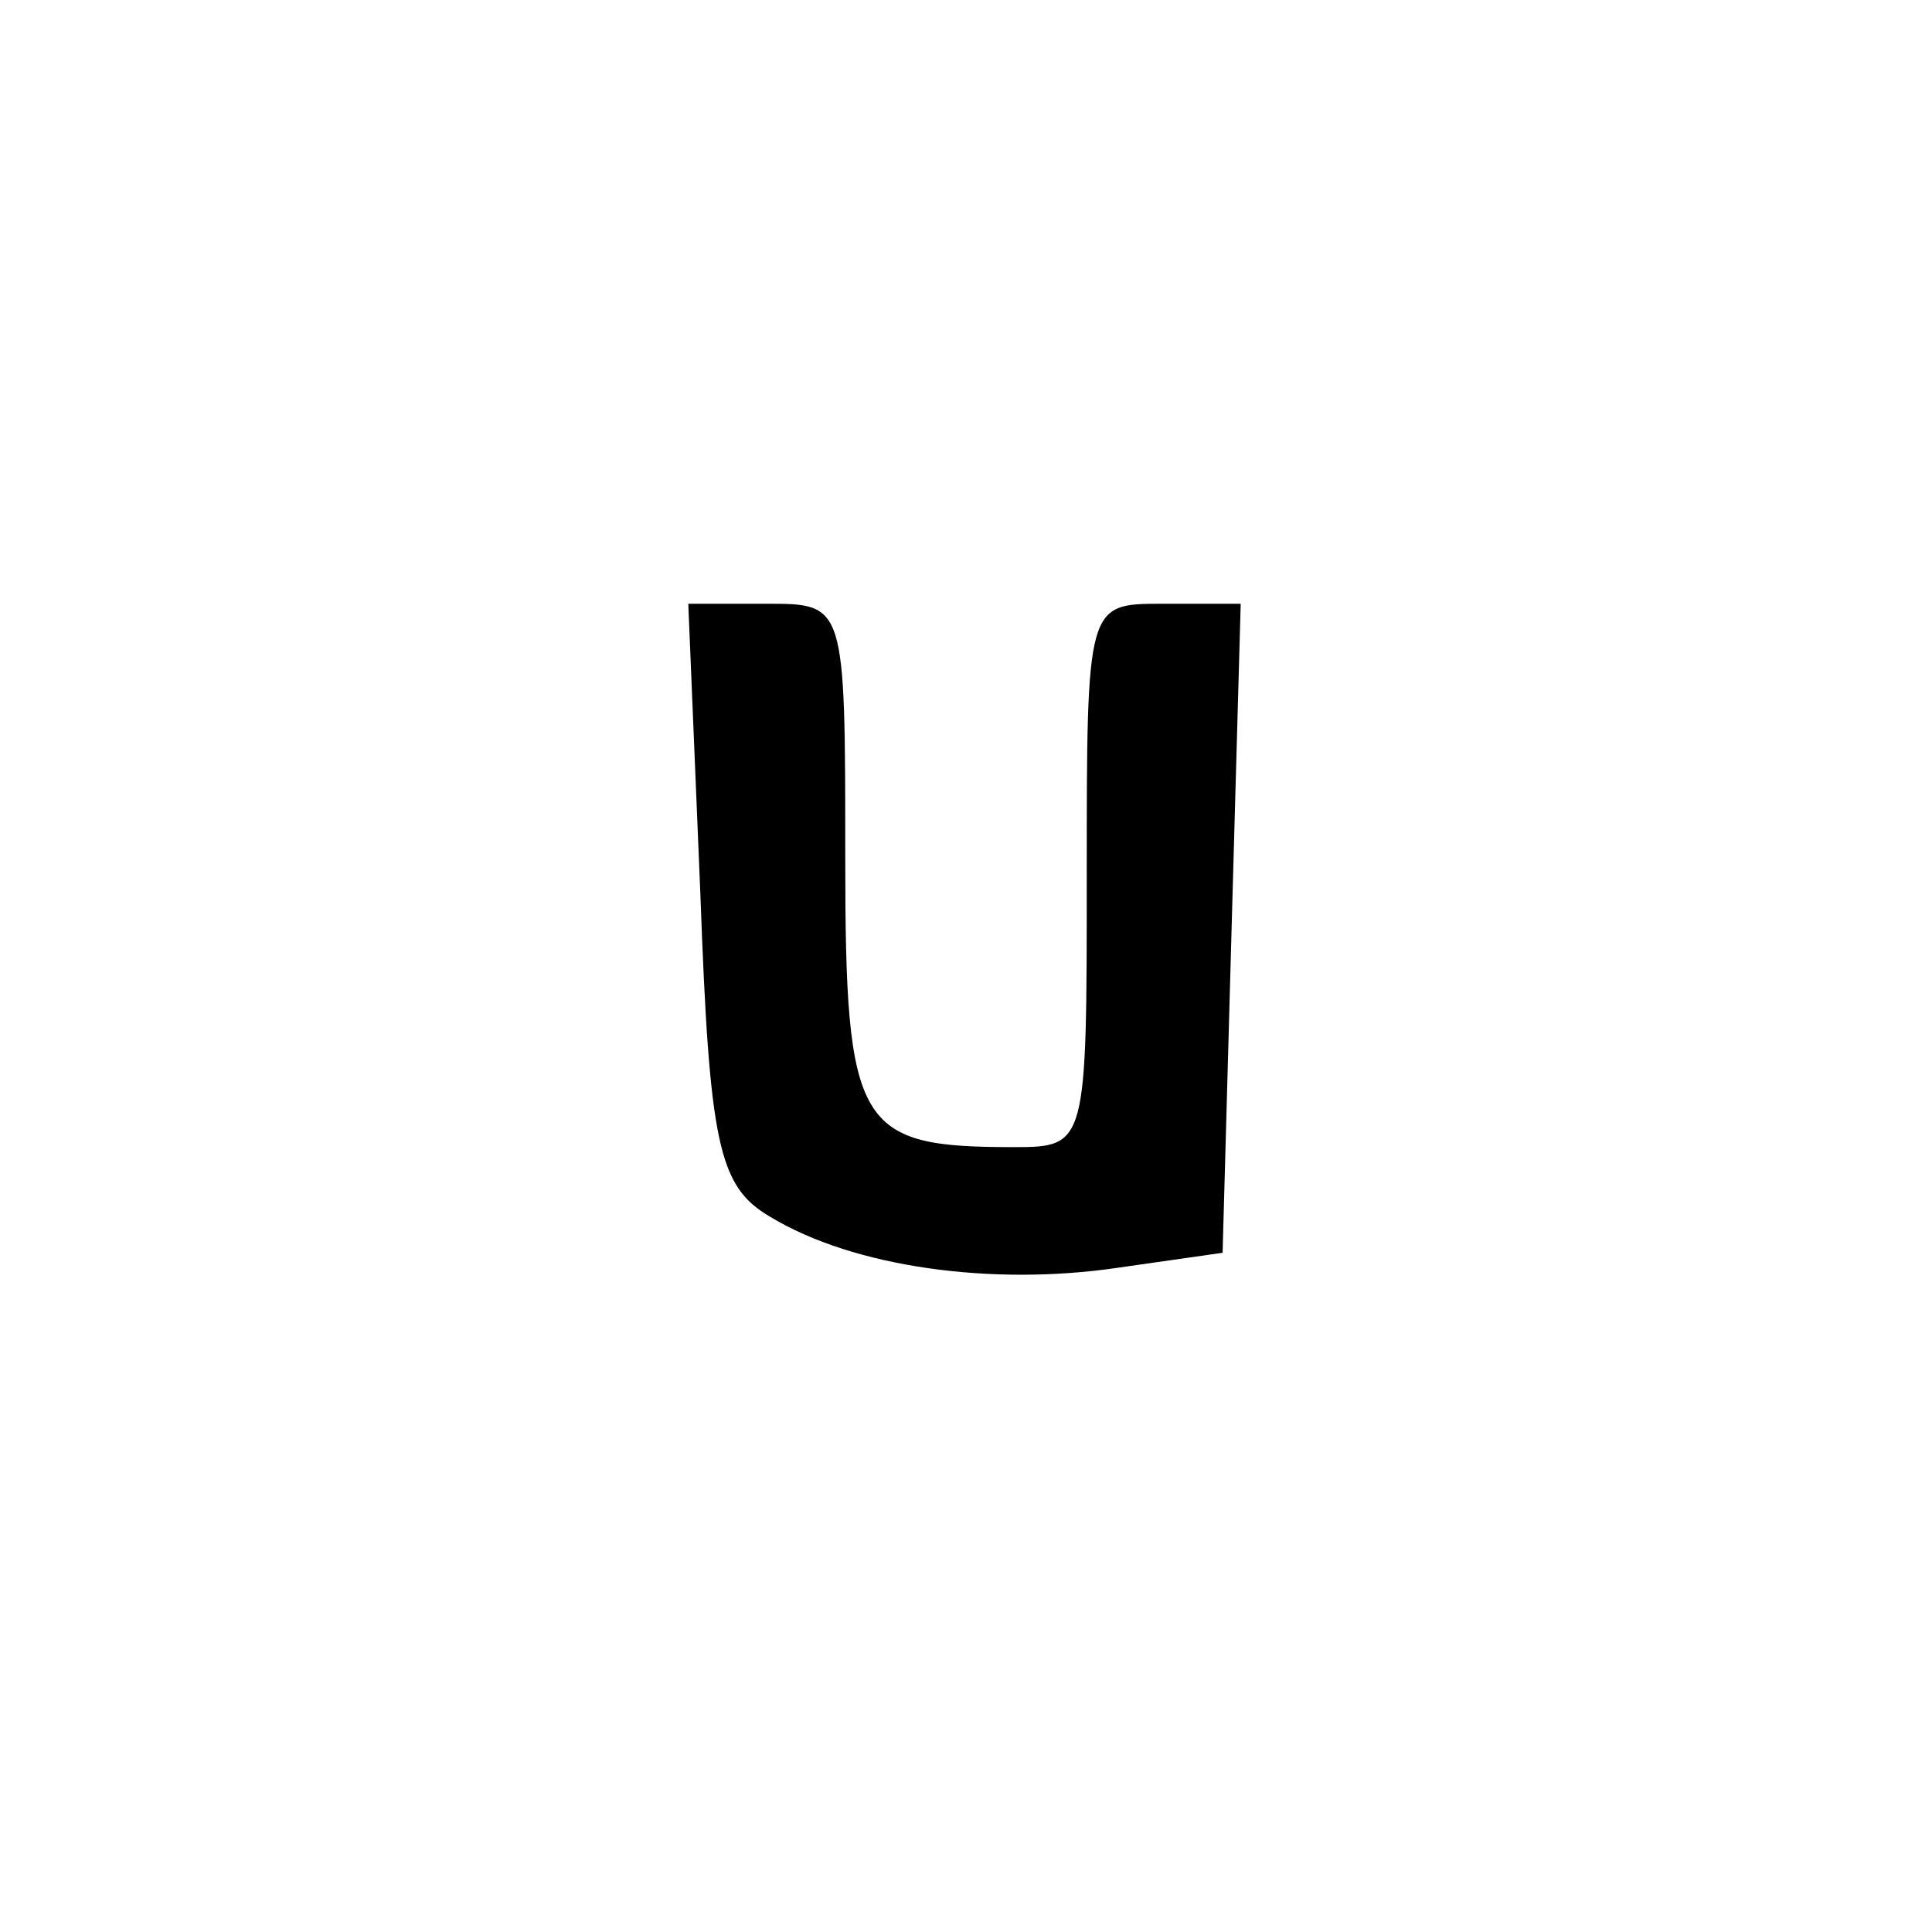 <?xml version="1.0" standalone="no"?>
<!DOCTYPE svg PUBLIC "-//W3C//DTD SVG 20010904//EN"
 "http://www.w3.org/TR/2001/REC-SVG-20010904/DTD/svg10.dtd">
<svg version="1.0" xmlns="http://www.w3.org/2000/svg"
 width="64pt" height="64pt" viewBox="0 0 64 64"
 preserveAspectRatio="xMidYMid meet">
<g transform="translate(0,64) scale(0.1,-0.1)"
fill="#000000" stroke="none">
<path d="M232 344 c3 -83 6 -97 23 -107 28 -17 74 -23 115 -17 l35 5 3 108 3
107 -26 0 c-25 0 -25 0 -25 -90 0 -89 0 -90 -24 -90 -52 0 -56 6 -56 96 0 84
0 84 -26 84 l-26 0 4 -96z"/>
</g>
</svg>
